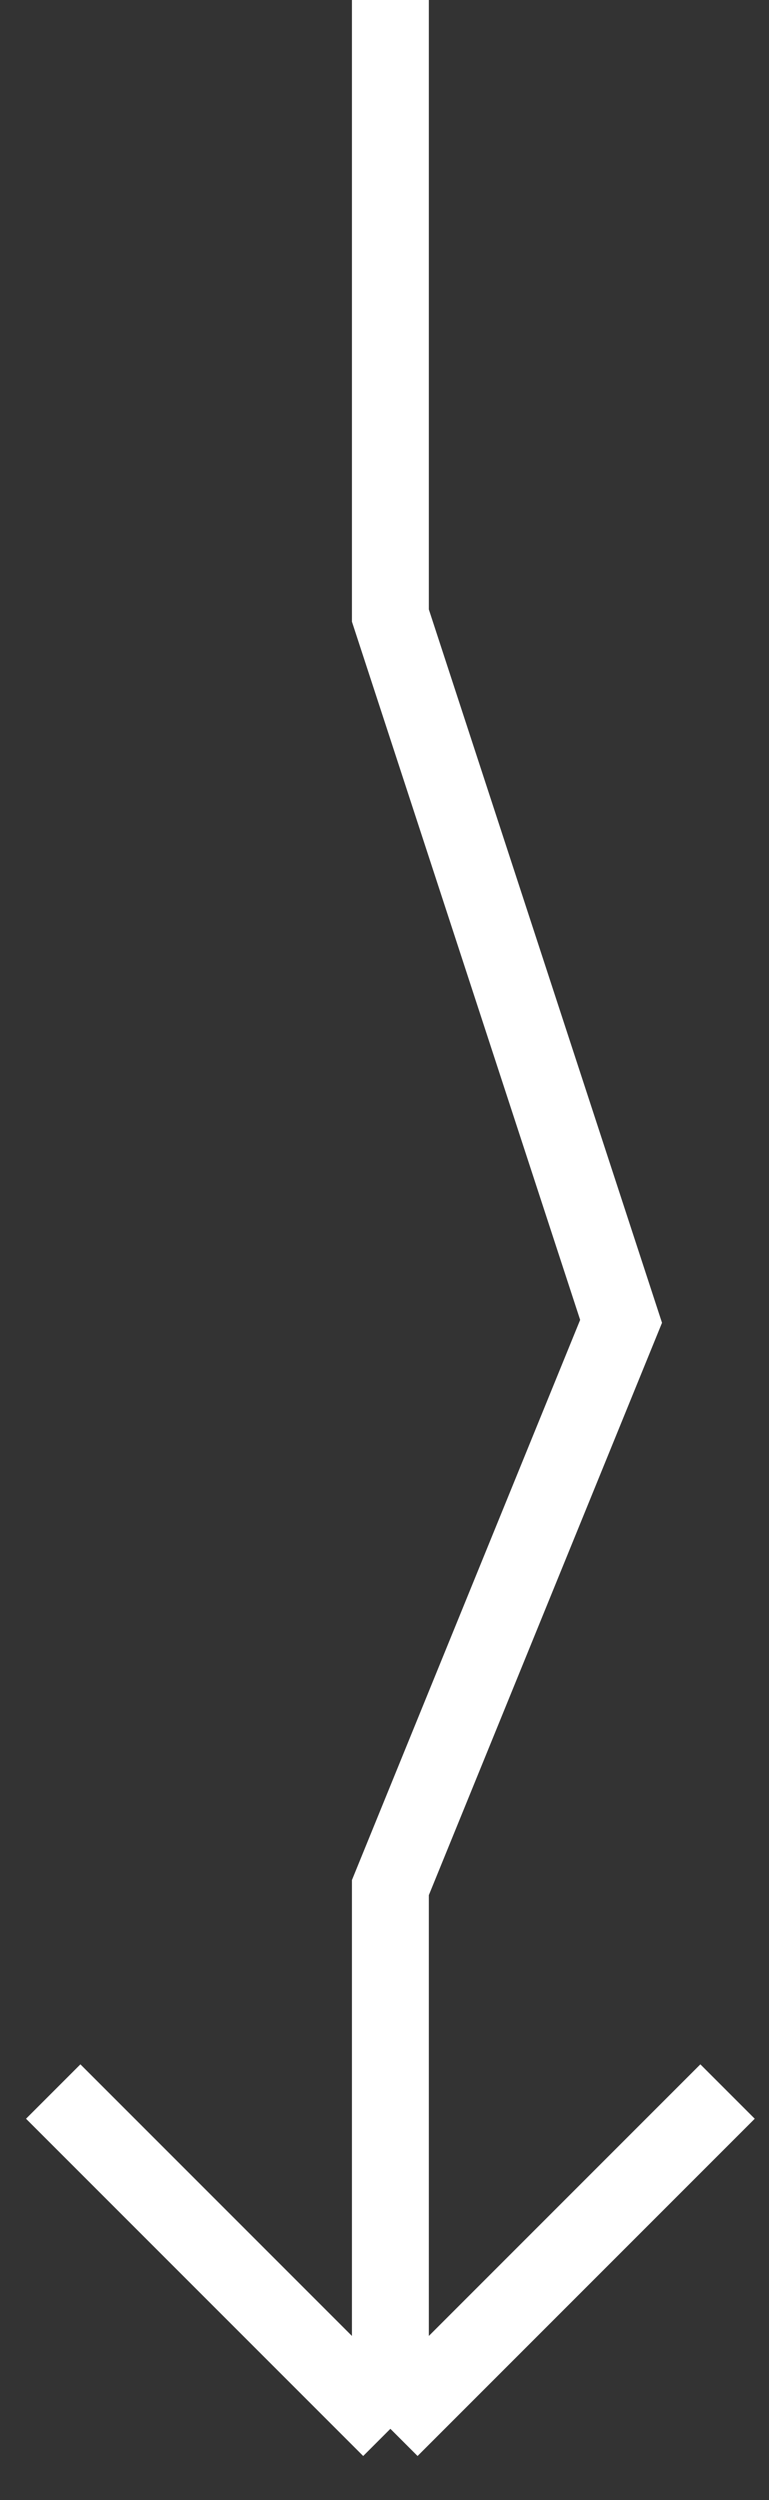 <svg width="20" height="65" viewBox="0 0 20 65" fill="none" xmlns="http://www.w3.org/2000/svg">
<rect x="0" y="0" width="20" height="65" fill="#333333" stroke="none"/>
<path d="M10.153 63.149L18.922 54.38M10.153 63.149L1.384 54.38M10.153 63.149L10.153 49.078L16.153 34.355L10.153 16.004V0" stroke="white" stroke-width="2"/>
</svg>
